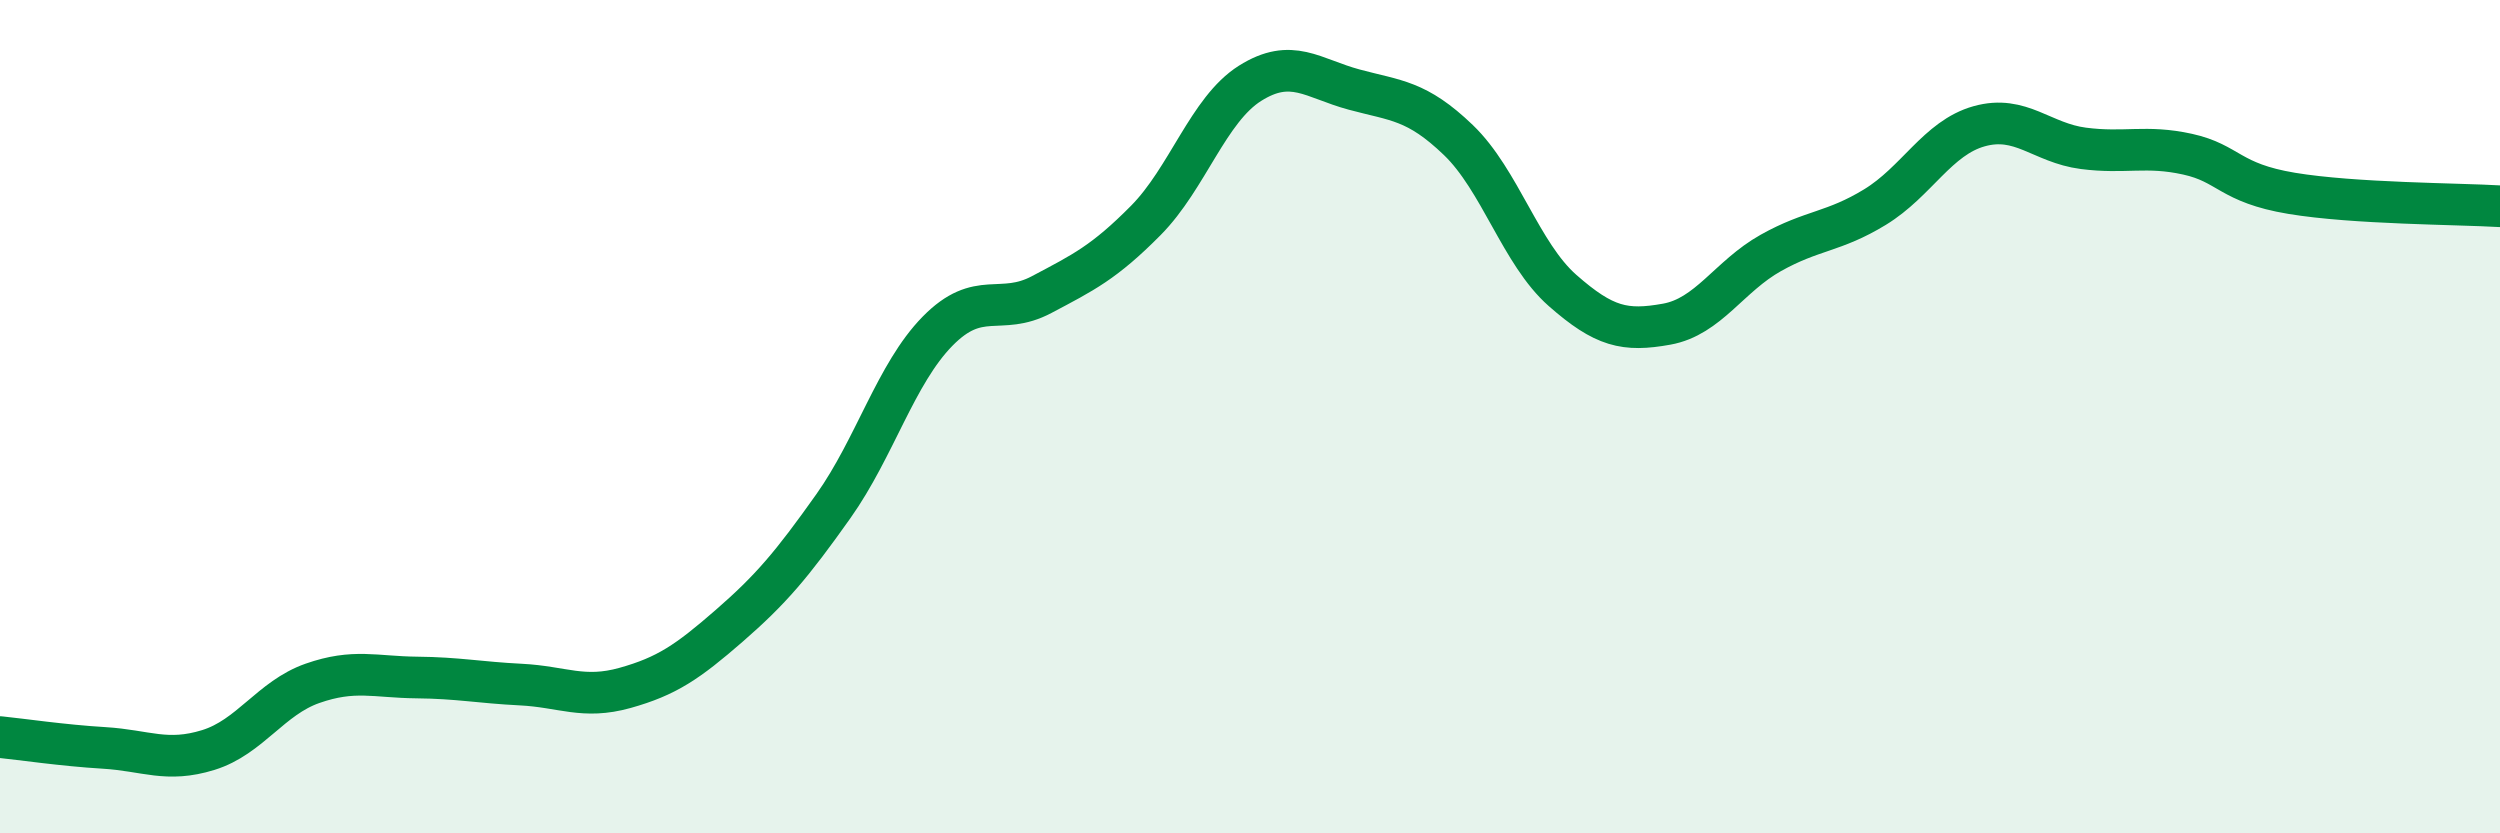 
    <svg width="60" height="20" viewBox="0 0 60 20" xmlns="http://www.w3.org/2000/svg">
      <path
        d="M 0,17.69 C 0.5,17.74 1.5,17.89 2.5,17.95 C 3.5,18.01 4,18.31 5,18 C 6,17.69 6.5,16.75 7.5,16.4 C 8.5,16.05 9,16.25 10,16.26 C 11,16.27 11.5,16.38 12.5,16.43 C 13.5,16.48 14,16.79 15,16.51 C 16,16.23 16.5,15.89 17.5,15.02 C 18.5,14.15 19,13.56 20,12.15 C 21,10.74 21.5,8.97 22.5,7.95 C 23.5,6.93 24,7.6 25,7.07 C 26,6.54 26.5,6.3 27.5,5.29 C 28.5,4.28 29,2.63 30,2 C 31,1.37 31.5,1.88 32.5,2.15 C 33.5,2.42 34,2.4 35,3.36 C 36,4.32 36.5,6.09 37.5,6.97 C 38.5,7.85 39,7.96 40,7.78 C 41,7.6 41.5,6.63 42.5,6.07 C 43.5,5.51 44,5.58 45,4.97 C 46,4.36 46.5,3.31 47.5,3.03 C 48.5,2.75 49,3.43 50,3.56 C 51,3.69 51.5,3.48 52.5,3.7 C 53.5,3.92 53.5,4.39 55,4.64 C 56.5,4.89 59,4.89 60,4.95L60 20L0 20Z"
        fill="#008740"
        opacity="0.1"
        stroke-linecap="round"
        stroke-linejoin="round"
      />
      <path
        d="M 0,17.69 C 0.5,17.74 1.5,17.89 2.5,17.95 C 3.5,18.01 4,18.31 5,18 C 6,17.69 6.5,16.75 7.5,16.4 C 8.5,16.05 9,16.25 10,16.26 C 11,16.27 11.5,16.38 12.5,16.43 C 13.5,16.48 14,16.79 15,16.51 C 16,16.23 16.5,15.89 17.5,15.02 C 18.5,14.15 19,13.56 20,12.15 C 21,10.74 21.5,8.97 22.5,7.95 C 23.5,6.93 24,7.6 25,7.07 C 26,6.54 26.5,6.3 27.5,5.29 C 28.5,4.28 29,2.63 30,2 C 31,1.37 31.5,1.88 32.5,2.15 C 33.5,2.42 34,2.4 35,3.36 C 36,4.32 36.5,6.09 37.5,6.97 C 38.5,7.85 39,7.96 40,7.78 C 41,7.6 41.5,6.63 42.5,6.07 C 43.5,5.51 44,5.58 45,4.97 C 46,4.36 46.5,3.31 47.5,3.03 C 48.5,2.75 49,3.43 50,3.56 C 51,3.69 51.5,3.48 52.5,3.7 C 53.5,3.92 53.5,4.39 55,4.64 C 56.5,4.89 59,4.89 60,4.95"
        stroke="#008740"
        stroke-width="1"
        fill="none"
        stroke-linecap="round"
        stroke-linejoin="round"
      />
    </svg>
  